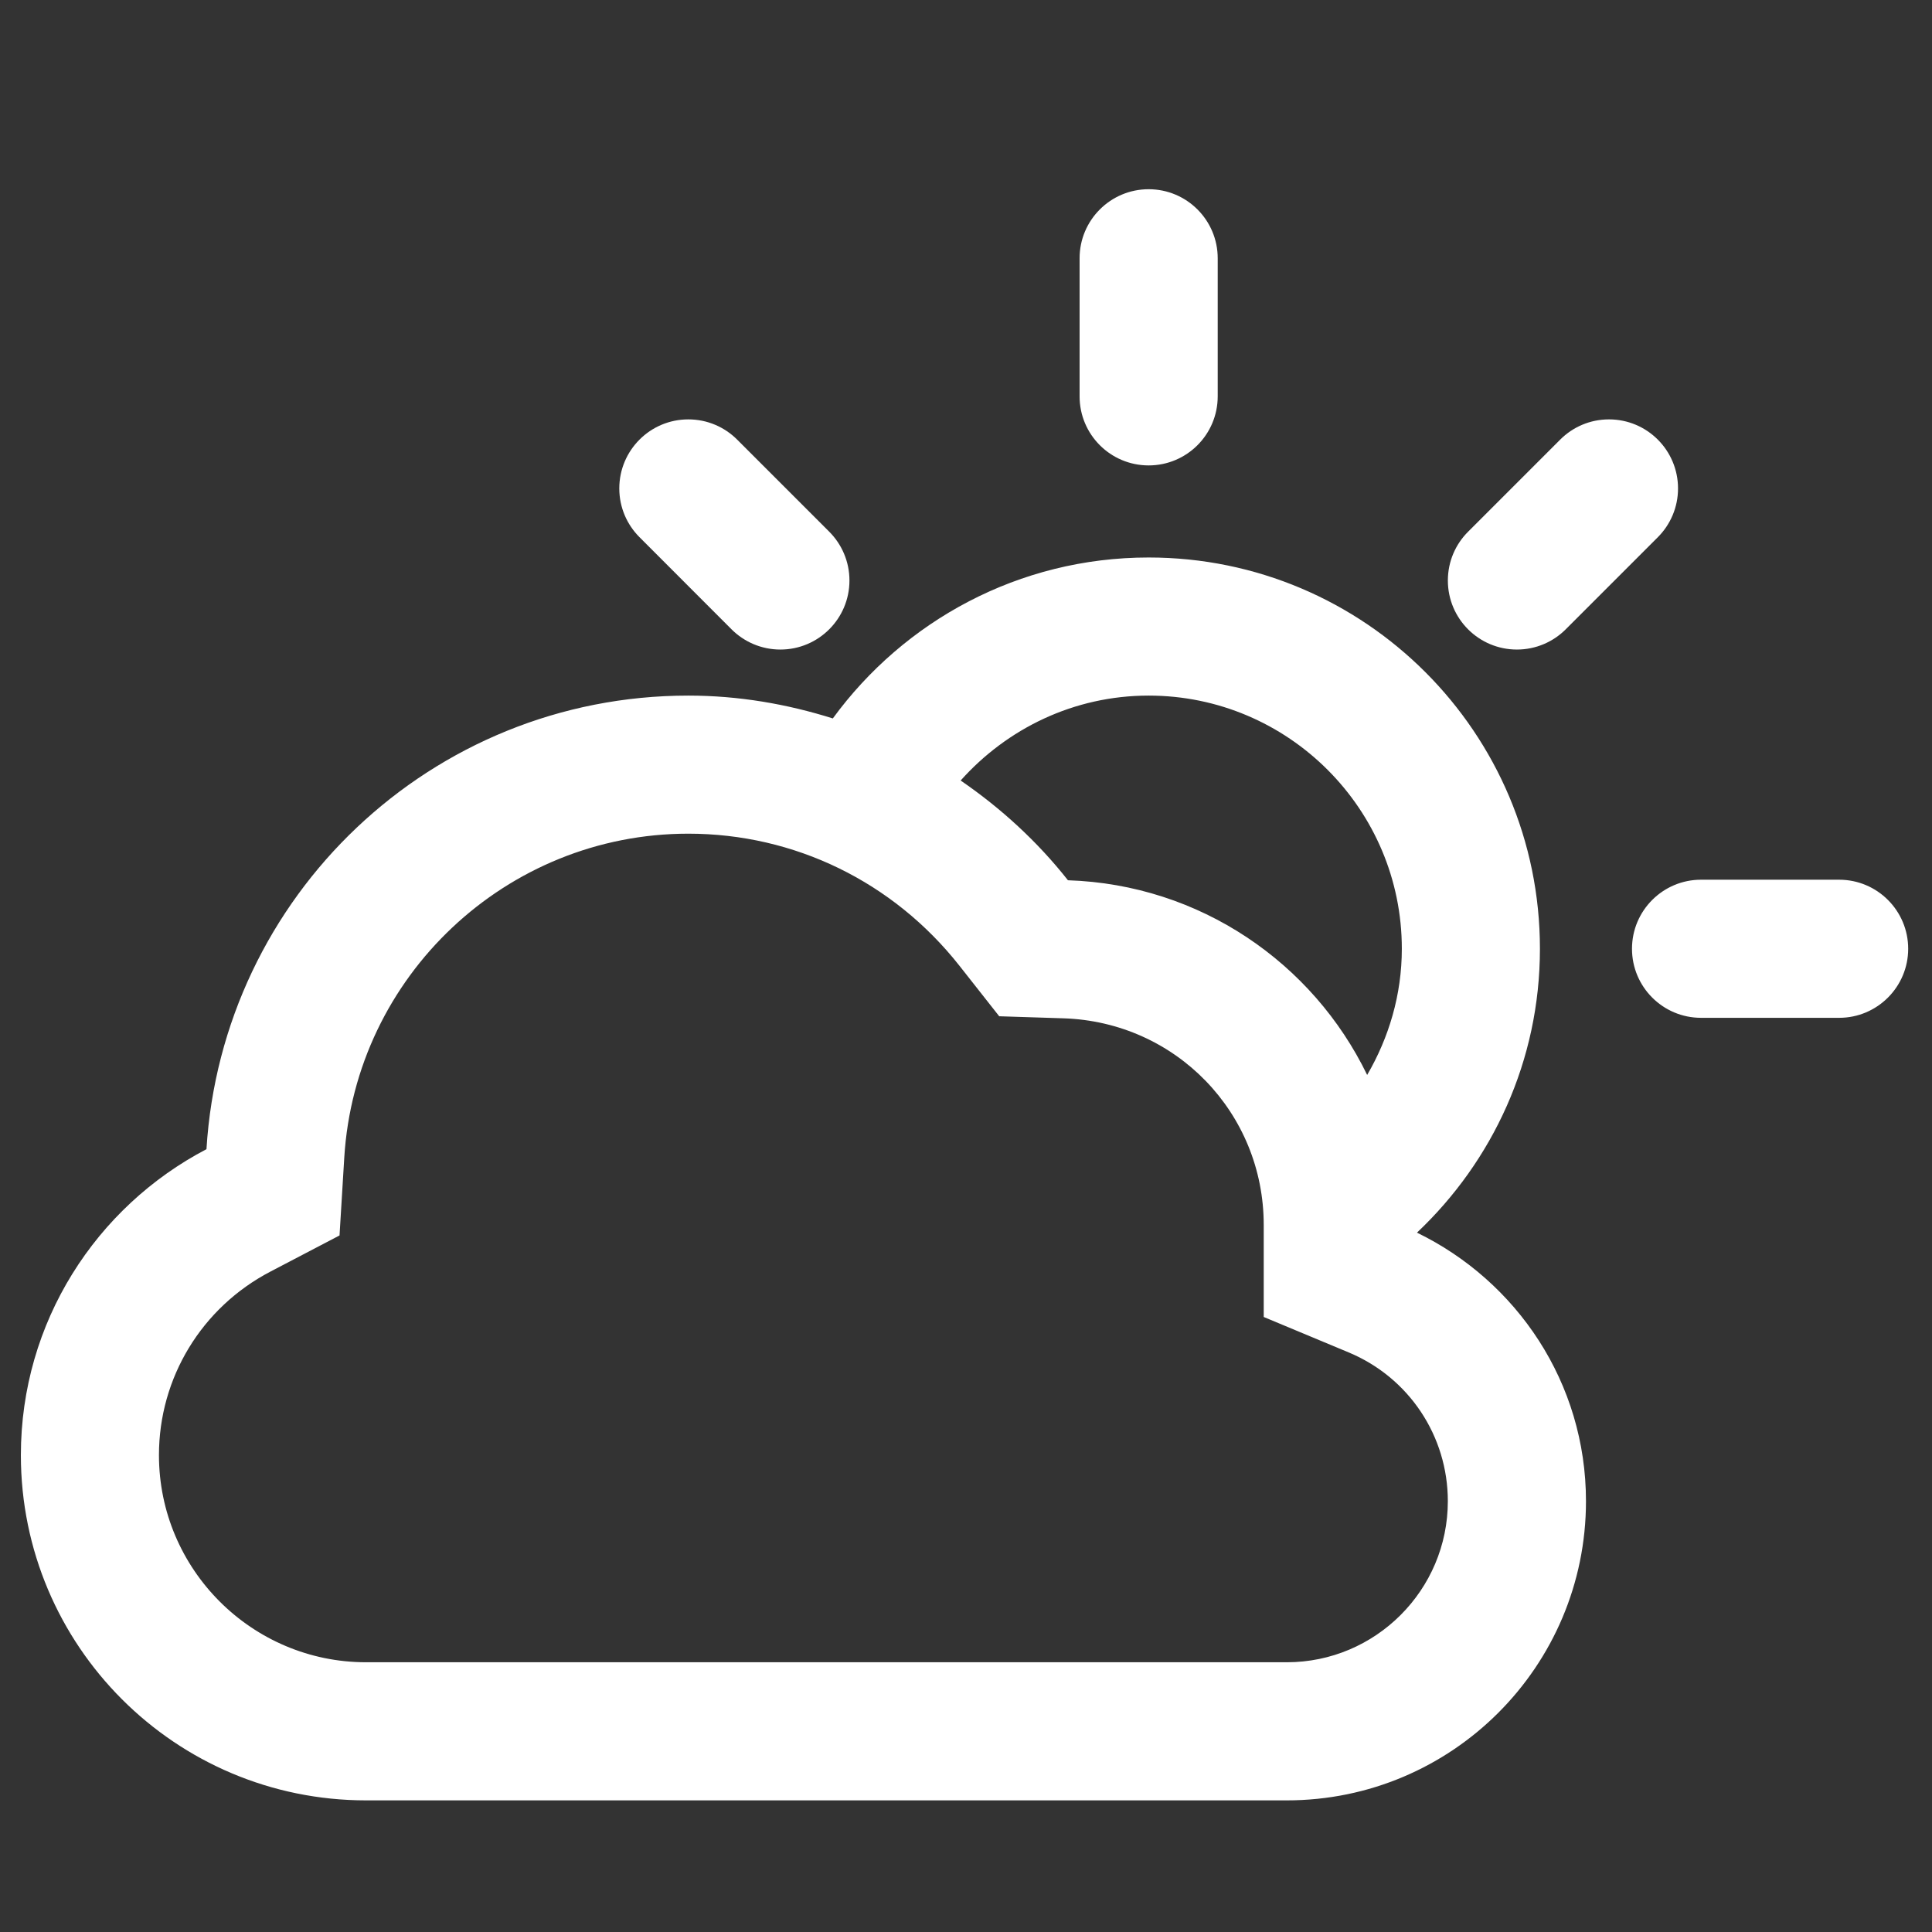 <?xml version="1.0" encoding="utf-8"?>
<!-- Generator: Adobe Illustrator 16.0.0, SVG Export Plug-In . SVG Version: 6.00 Build 0)  -->
<!DOCTYPE svg PUBLIC "-//W3C//DTD SVG 1.1//EN" "http://www.w3.org/Graphics/SVG/1.1/DTD/svg11.dtd">
<svg version="1.1" id="Layer_1" xmlns="http://www.w3.org/2000/svg" xmlns:xlink="http://www.w3.org/1999/xlink" x="0px" y="0px"
	 width="190px" height="190px" viewBox="0 0 190 190" enable-background="new 0 0 190 190" xml:space="preserve">
<rect x="0" y="0" width="190" height="190" fill="#333333" stroke="none"/>
<g>
	<g id="Cloud_x5F_Sun">
		<g>
			<path fill="#ffffff" d="M112.963,45.771c3.753,0,6.791-3.042,6.791-6.791v-13.58c0-3.749-3.038-6.791-6.791-6.791
				s-6.792,3.042-6.792,6.791v13.58C106.171,42.73,109.21,45.771,112.963,45.771z M139.35,121.223
				c7.425-7.012,12.093-16.903,12.093-27.918c0-21.244-17.229-38.479-38.479-38.479c-12.771,0-24.061,6.248-31.061,15.827
				c-4.495-1.414-9.244-2.246-14.21-2.246c-25.264,0-45.867,19.724-47.388,44.608c-10.841,5.669-18.252,17-18.252,30.088
				c0,18.756,15.196,33.952,33.952,33.952h90.541c16.251,0,29.425-13.175,29.425-29.425
				C155.969,135.981,149.165,125.99,139.35,121.223z M112.963,68.407c13.73,0,24.898,11.167,24.898,24.897
				c0,4.532-1.277,8.751-3.41,12.41c-5.34-11.024-16.448-18.724-29.425-19.146c-2.987-3.789-6.567-7.075-10.552-9.809
				C99.027,71.662,105.601,68.407,112.963,68.407z M126.544,163.473H36.003c-11.23,0-20.371-9.14-20.371-20.37
				c0-7.603,4.202-14.519,10.964-18.051l6.795-3.553l0.466-7.656c1.095-17.863,15.957-31.856,33.834-31.856
				c10.444,0,20.159,4.736,26.665,12.989l3.911,4.967l6.32,0.202c11.04,0.358,19.693,9.285,19.693,20.322v9.05l8.355,3.485
				c5.922,2.471,9.751,8.211,9.751,14.627C142.388,156.365,135.28,163.473,126.544,163.473z M149.179,63.879
				c1.874,0,3.571-0.761,4.799-1.987l9.054-9.055c1.231-1.231,1.991-2.928,1.991-4.803c0-3.748-3.037-6.79-6.791-6.79
				c-1.873,0-3.571,0.76-4.798,1.991l-9.055,9.054c-1.231,1.227-1.991,2.925-1.991,4.799
				C142.388,60.838,145.427,63.879,149.179,63.879z M71.944,61.892c1.23,1.227,2.928,1.987,4.803,1.987
				c3.749,0,6.791-3.042,6.791-6.791c0-1.874-0.762-3.572-1.992-4.803l-9.055-9.055c-1.226-1.226-2.924-1.986-4.799-1.986
				c-3.748,0-6.789,3.042-6.789,6.79c0,1.875,0.762,3.572,1.992,4.799L71.944,61.892z M180.867,86.514h-13.58
				c-3.748,0-6.791,3.042-6.791,6.79c0,3.75,3.042,6.792,6.791,6.792h13.58c3.748,0,6.791-3.043,6.791-6.792
				C187.658,89.557,184.615,86.514,180.867,86.514z"/>
		</g>
	</g>
</g>
</svg>
